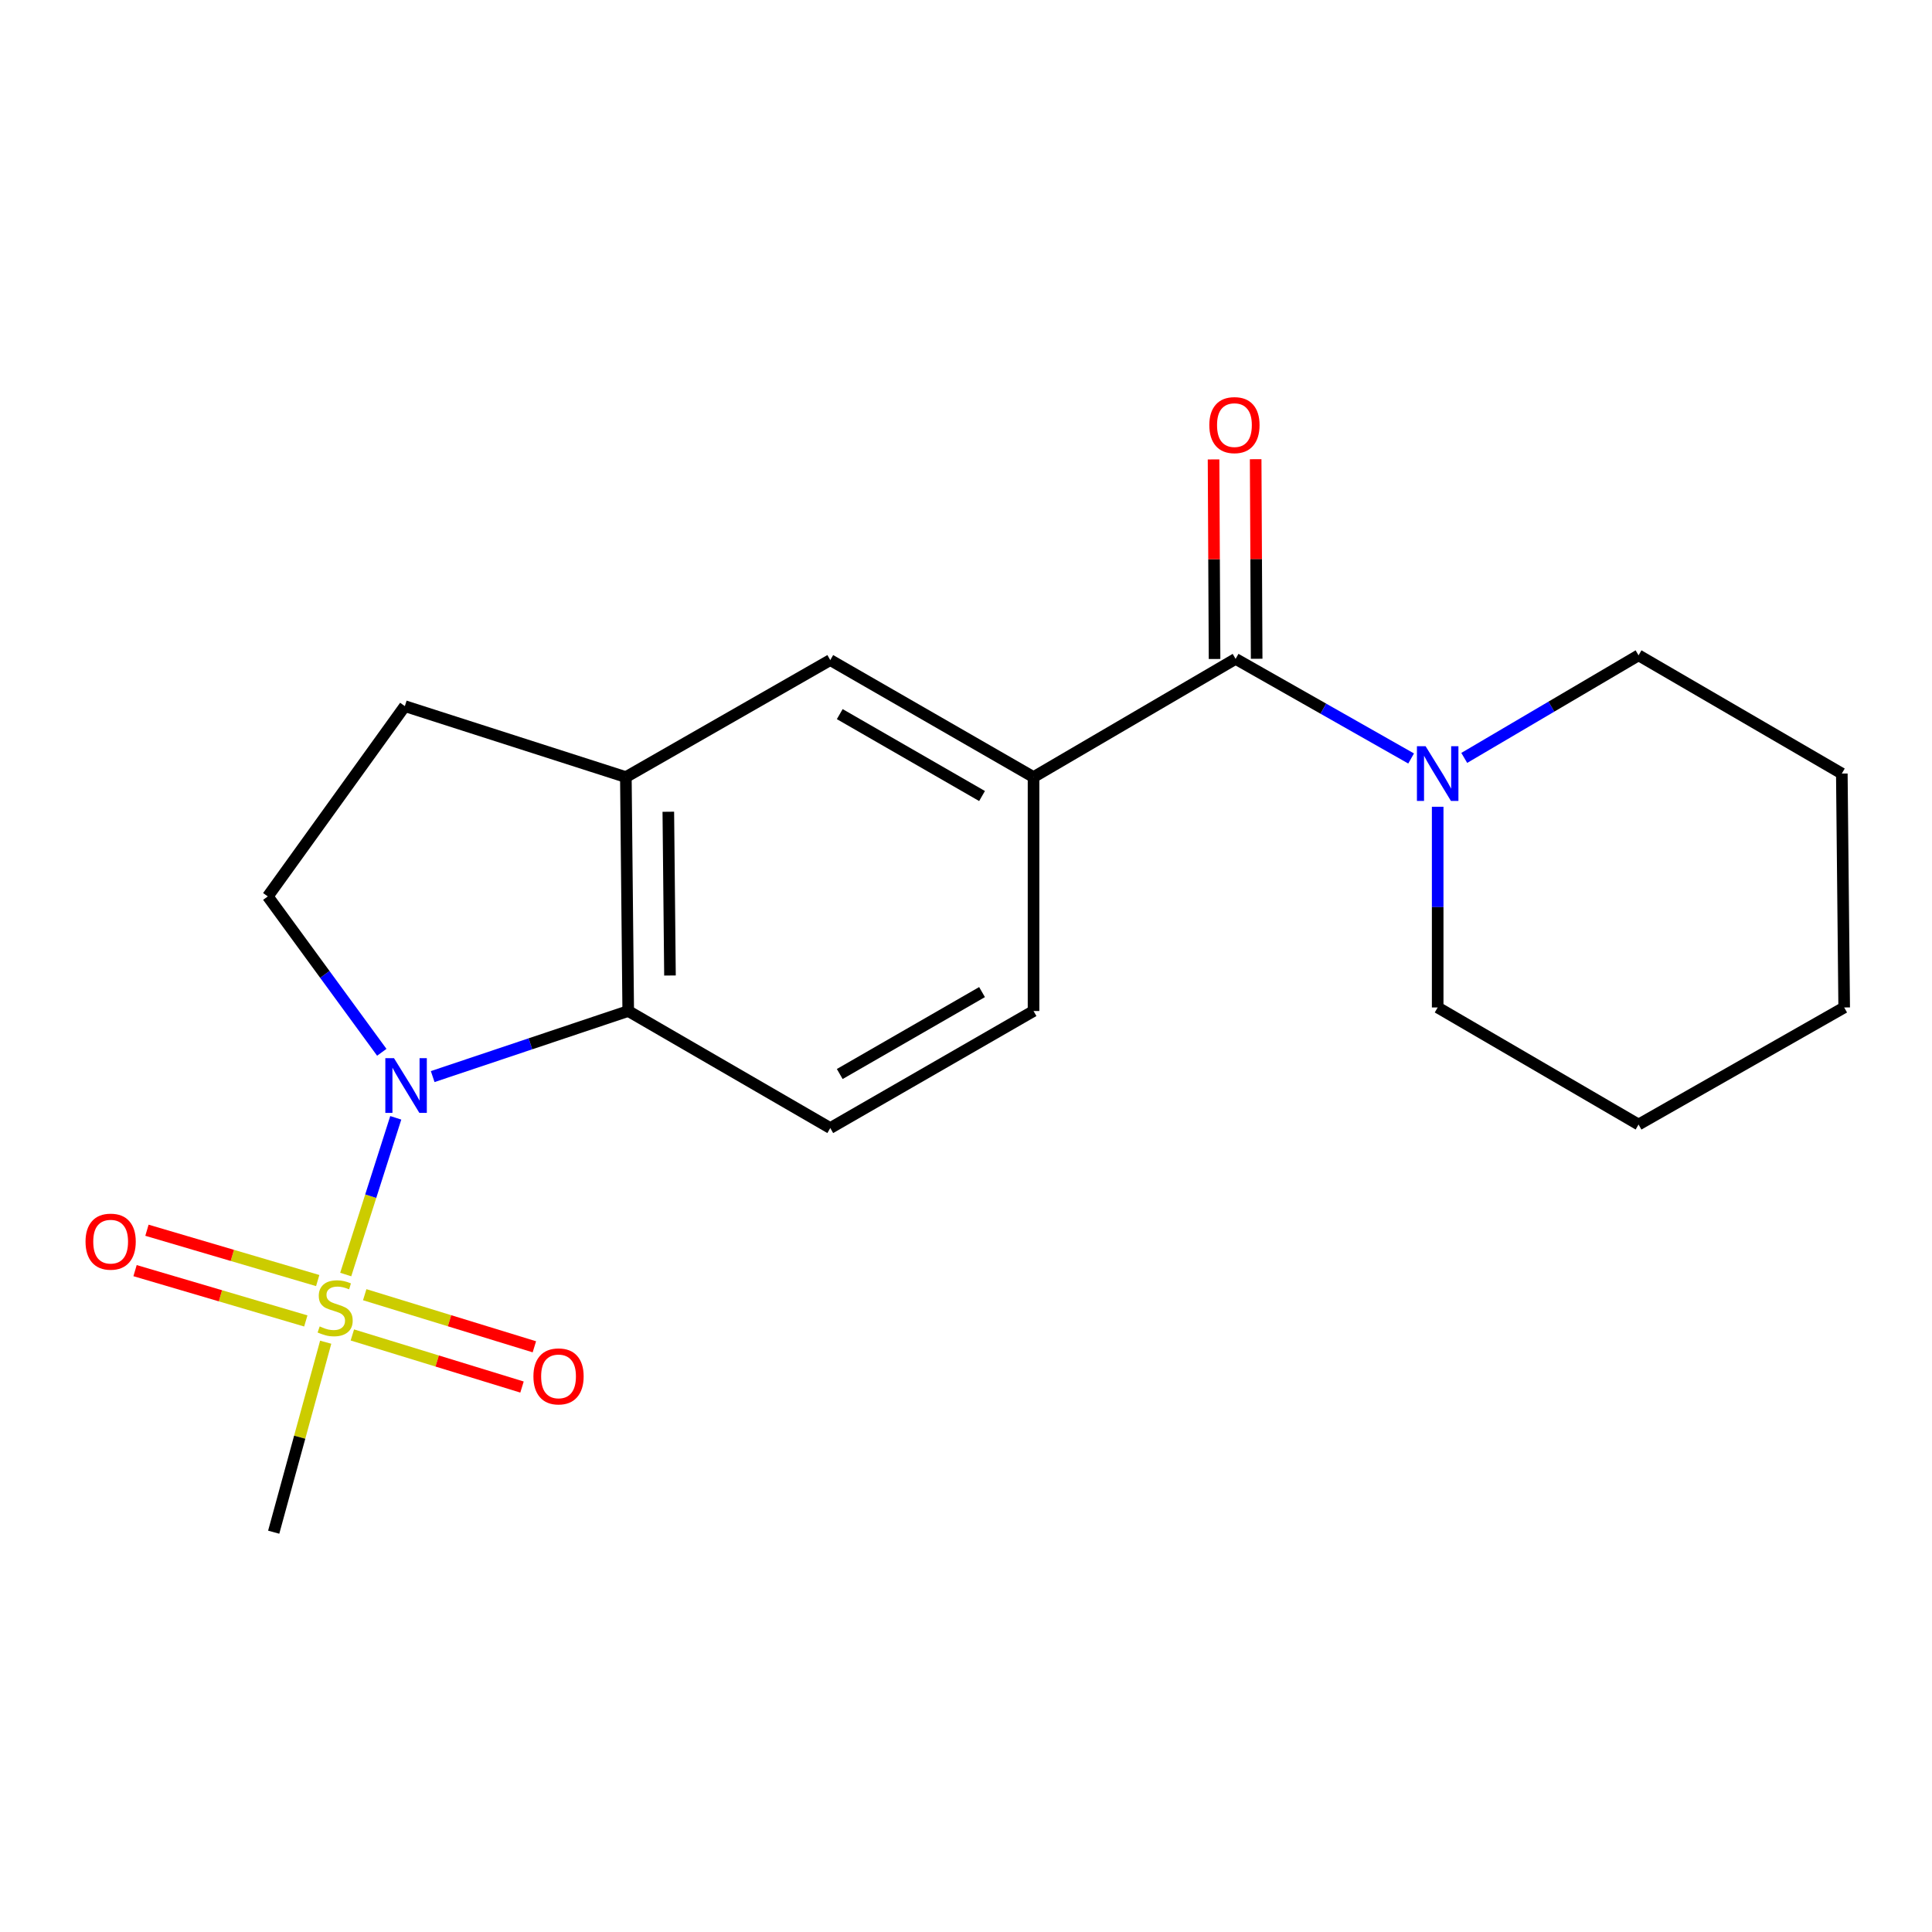 <?xml version='1.0' encoding='iso-8859-1'?>
<svg version='1.1' baseProfile='full'
              xmlns='http://www.w3.org/2000/svg'
                      xmlns:rdkit='http://www.rdkit.org/xml'
                      xmlns:xlink='http://www.w3.org/1999/xlink'
                  xml:space='preserve'
width='1000px' height='1000px' viewBox='0 0 1000 1000'>
<!-- END OF HEADER -->
<rect style='opacity:1.0;fill:#FFFFFF;stroke:none' width='1000' height='1000' x='0' y='0'> </rect>
<path class='bond-0' d='M 178.946,659.698 L 191.896,619.141' style='fill:none;fill-rule:evenodd;stroke:#CCCC00;stroke-width:6px;stroke-linecap:butt;stroke-linejoin:miter;stroke-opacity:1' />
<path class='bond-0' d='M 191.896,619.141 L 204.846,578.583' style='fill:none;fill-rule:evenodd;stroke:#0000FF;stroke-width:6px;stroke-linecap:butt;stroke-linejoin:miter;stroke-opacity:1' />
<path class='bond-9' d='M 182.379,690.97 L 226.285,704.451' style='fill:none;fill-rule:evenodd;stroke:#CCCC00;stroke-width:6px;stroke-linecap:butt;stroke-linejoin:miter;stroke-opacity:1' />
<path class='bond-9' d='M 226.285,704.451 L 270.191,717.932' style='fill:none;fill-rule:evenodd;stroke:#FF0000;stroke-width:6px;stroke-linecap:butt;stroke-linejoin:miter;stroke-opacity:1' />
<path class='bond-9' d='M 188.777,670.135 L 232.682,683.616' style='fill:none;fill-rule:evenodd;stroke:#CCCC00;stroke-width:6px;stroke-linecap:butt;stroke-linejoin:miter;stroke-opacity:1' />
<path class='bond-9' d='M 232.682,683.616 L 276.588,697.097' style='fill:none;fill-rule:evenodd;stroke:#FF0000;stroke-width:6px;stroke-linecap:butt;stroke-linejoin:miter;stroke-opacity:1' />
<path class='bond-10' d='M 164.446,662.814 L 120.255,649.793' style='fill:none;fill-rule:evenodd;stroke:#CCCC00;stroke-width:6px;stroke-linecap:butt;stroke-linejoin:miter;stroke-opacity:1' />
<path class='bond-10' d='M 120.255,649.793 L 76.064,636.771' style='fill:none;fill-rule:evenodd;stroke:#FF0000;stroke-width:6px;stroke-linecap:butt;stroke-linejoin:miter;stroke-opacity:1' />
<path class='bond-10' d='M 158.285,683.721 L 114.094,670.699' style='fill:none;fill-rule:evenodd;stroke:#CCCC00;stroke-width:6px;stroke-linecap:butt;stroke-linejoin:miter;stroke-opacity:1' />
<path class='bond-10' d='M 114.094,670.699 L 69.903,657.677' style='fill:none;fill-rule:evenodd;stroke:#FF0000;stroke-width:6px;stroke-linecap:butt;stroke-linejoin:miter;stroke-opacity:1' />
<path class='bond-14' d='M 168.578,694.728 L 155.122,743.896' style='fill:none;fill-rule:evenodd;stroke:#CCCC00;stroke-width:6px;stroke-linecap:butt;stroke-linejoin:miter;stroke-opacity:1' />
<path class='bond-14' d='M 155.122,743.896 L 141.666,793.063' style='fill:none;fill-rule:evenodd;stroke:#000000;stroke-width:6px;stroke-linecap:butt;stroke-linejoin:miter;stroke-opacity:1' />
<path class='bond-1' d='M 223.958,557.237 L 274.563,540.27' style='fill:none;fill-rule:evenodd;stroke:#0000FF;stroke-width:6px;stroke-linecap:butt;stroke-linejoin:miter;stroke-opacity:1' />
<path class='bond-1' d='M 274.563,540.27 L 325.167,523.302' style='fill:none;fill-rule:evenodd;stroke:#000000;stroke-width:6px;stroke-linecap:butt;stroke-linejoin:miter;stroke-opacity:1' />
<path class='bond-6' d='M 197.615,544.664 L 168.115,504.324' style='fill:none;fill-rule:evenodd;stroke:#0000FF;stroke-width:6px;stroke-linecap:butt;stroke-linejoin:miter;stroke-opacity:1' />
<path class='bond-6' d='M 168.115,504.324 L 138.614,463.984' style='fill:none;fill-rule:evenodd;stroke:#000000;stroke-width:6px;stroke-linecap:butt;stroke-linejoin:miter;stroke-opacity:1' />
<path class='bond-5' d='M 325.167,523.302 L 323.944,402.219' style='fill:none;fill-rule:evenodd;stroke:#000000;stroke-width:6px;stroke-linecap:butt;stroke-linejoin:miter;stroke-opacity:1' />
<path class='bond-5' d='M 346.778,504.92 L 345.922,420.161' style='fill:none;fill-rule:evenodd;stroke:#000000;stroke-width:6px;stroke-linecap:butt;stroke-linejoin:miter;stroke-opacity:1' />
<path class='bond-8' d='M 325.167,523.302 L 429.747,583.88' style='fill:none;fill-rule:evenodd;stroke:#000000;stroke-width:6px;stroke-linecap:butt;stroke-linejoin:miter;stroke-opacity:1' />
<path class='bond-2' d='M 639.548,341.036 L 534.956,402.219' style='fill:none;fill-rule:evenodd;stroke:#000000;stroke-width:6px;stroke-linecap:butt;stroke-linejoin:miter;stroke-opacity:1' />
<path class='bond-3' d='M 639.548,341.036 L 684.97,366.813' style='fill:none;fill-rule:evenodd;stroke:#000000;stroke-width:6px;stroke-linecap:butt;stroke-linejoin:miter;stroke-opacity:1' />
<path class='bond-3' d='M 684.97,366.813 L 730.393,392.59' style='fill:none;fill-rule:evenodd;stroke:#0000FF;stroke-width:6px;stroke-linecap:butt;stroke-linejoin:miter;stroke-opacity:1' />
<path class='bond-13' d='M 650.445,340.981 L 650.187,289.333' style='fill:none;fill-rule:evenodd;stroke:#000000;stroke-width:6px;stroke-linecap:butt;stroke-linejoin:miter;stroke-opacity:1' />
<path class='bond-13' d='M 650.187,289.333 L 649.928,237.685' style='fill:none;fill-rule:evenodd;stroke:#FF0000;stroke-width:6px;stroke-linecap:butt;stroke-linejoin:miter;stroke-opacity:1' />
<path class='bond-13' d='M 628.65,341.09 L 628.392,289.442' style='fill:none;fill-rule:evenodd;stroke:#000000;stroke-width:6px;stroke-linecap:butt;stroke-linejoin:miter;stroke-opacity:1' />
<path class='bond-13' d='M 628.392,289.442 L 628.134,237.794' style='fill:none;fill-rule:evenodd;stroke:#FF0000;stroke-width:6px;stroke-linecap:butt;stroke-linejoin:miter;stroke-opacity:1' />
<path class='bond-15' d='M 744.139,417.577 L 744.139,469.52' style='fill:none;fill-rule:evenodd;stroke:#0000FF;stroke-width:6px;stroke-linecap:butt;stroke-linejoin:miter;stroke-opacity:1' />
<path class='bond-15' d='M 744.139,469.52 L 744.139,521.462' style='fill:none;fill-rule:evenodd;stroke:#000000;stroke-width:6px;stroke-linecap:butt;stroke-linejoin:miter;stroke-opacity:1' />
<path class='bond-16' d='M 757.895,392.294 L 803.004,365.745' style='fill:none;fill-rule:evenodd;stroke:#0000FF;stroke-width:6px;stroke-linecap:butt;stroke-linejoin:miter;stroke-opacity:1' />
<path class='bond-16' d='M 803.004,365.745 L 848.113,339.195' style='fill:none;fill-rule:evenodd;stroke:#000000;stroke-width:6px;stroke-linecap:butt;stroke-linejoin:miter;stroke-opacity:1' />
<path class='bond-4' d='M 534.956,402.219 L 534.956,523.302' style='fill:none;fill-rule:evenodd;stroke:#000000;stroke-width:6px;stroke-linecap:butt;stroke-linejoin:miter;stroke-opacity:1' />
<path class='bond-21' d='M 534.956,402.219 L 429.747,341.653' style='fill:none;fill-rule:evenodd;stroke:#000000;stroke-width:6px;stroke-linecap:butt;stroke-linejoin:miter;stroke-opacity:1' />
<path class='bond-21' d='M 508.301,412.023 L 434.654,369.627' style='fill:none;fill-rule:evenodd;stroke:#000000;stroke-width:6px;stroke-linecap:butt;stroke-linejoin:miter;stroke-opacity:1' />
<path class='bond-7' d='M 323.944,402.219 L 429.747,341.653' style='fill:none;fill-rule:evenodd;stroke:#000000;stroke-width:6px;stroke-linecap:butt;stroke-linejoin:miter;stroke-opacity:1' />
<path class='bond-20' d='M 323.944,402.219 L 209.545,365.495' style='fill:none;fill-rule:evenodd;stroke:#000000;stroke-width:6px;stroke-linecap:butt;stroke-linejoin:miter;stroke-opacity:1' />
<path class='bond-11' d='M 138.614,463.984 L 209.545,365.495' style='fill:none;fill-rule:evenodd;stroke:#000000;stroke-width:6px;stroke-linecap:butt;stroke-linejoin:miter;stroke-opacity:1' />
<path class='bond-12' d='M 429.747,583.88 L 534.956,523.302' style='fill:none;fill-rule:evenodd;stroke:#000000;stroke-width:6px;stroke-linecap:butt;stroke-linejoin:miter;stroke-opacity:1' />
<path class='bond-12' d='M 434.653,555.906 L 508.299,513.501' style='fill:none;fill-rule:evenodd;stroke:#000000;stroke-width:6px;stroke-linecap:butt;stroke-linejoin:miter;stroke-opacity:1' />
<path class='bond-18' d='M 744.139,521.462 L 848.113,582.052' style='fill:none;fill-rule:evenodd;stroke:#000000;stroke-width:6px;stroke-linecap:butt;stroke-linejoin:miter;stroke-opacity:1' />
<path class='bond-17' d='M 848.113,339.195 L 953.323,400.391' style='fill:none;fill-rule:evenodd;stroke:#000000;stroke-width:6px;stroke-linecap:butt;stroke-linejoin:miter;stroke-opacity:1' />
<path class='bond-19' d='M 953.323,400.391 L 954.545,521.462' style='fill:none;fill-rule:evenodd;stroke:#000000;stroke-width:6px;stroke-linecap:butt;stroke-linejoin:miter;stroke-opacity:1' />
<path class='bond-22' d='M 848.113,582.052 L 954.545,521.462' style='fill:none;fill-rule:evenodd;stroke:#000000;stroke-width:6px;stroke-linecap:butt;stroke-linejoin:miter;stroke-opacity:1' />
<path  class='atom-0' d='M 165.474 686.556
Q 165.794 686.676, 167.114 687.236
Q 168.434 687.796, 169.874 688.156
Q 171.354 688.476, 172.794 688.476
Q 175.474 688.476, 177.034 687.196
Q 178.594 685.876, 178.594 683.596
Q 178.594 682.036, 177.794 681.076
Q 177.034 680.116, 175.834 679.596
Q 174.634 679.076, 172.634 678.476
Q 170.114 677.716, 168.594 676.996
Q 167.114 676.276, 166.034 674.756
Q 164.994 673.236, 164.994 670.676
Q 164.994 667.116, 167.394 664.916
Q 169.834 662.716, 174.634 662.716
Q 177.914 662.716, 181.634 664.276
L 180.714 667.356
Q 177.314 665.956, 174.754 665.956
Q 171.994 665.956, 170.474 667.116
Q 168.954 668.236, 168.994 670.196
Q 168.994 671.716, 169.754 672.636
Q 170.554 673.556, 171.674 674.076
Q 172.834 674.596, 174.754 675.196
Q 177.314 675.996, 178.834 676.796
Q 180.354 677.596, 181.434 679.236
Q 182.554 680.836, 182.554 683.596
Q 182.554 687.516, 179.914 689.636
Q 177.314 691.716, 172.954 691.716
Q 170.434 691.716, 168.514 691.156
Q 166.634 690.636, 164.394 689.716
L 165.474 686.556
' fill='#CCCC00'/>
<path  class='atom-1' d='M 203.927 547.695
L 213.207 562.695
Q 214.127 564.175, 215.607 566.855
Q 217.087 569.535, 217.167 569.695
L 217.167 547.695
L 220.927 547.695
L 220.927 576.015
L 217.047 576.015
L 207.087 559.615
Q 205.927 557.695, 204.687 555.495
Q 203.487 553.295, 203.127 552.615
L 203.127 576.015
L 199.447 576.015
L 199.447 547.695
L 203.927 547.695
' fill='#0000FF'/>
<path  class='atom-4' d='M 737.879 386.231
L 747.159 401.231
Q 748.079 402.711, 749.559 405.391
Q 751.039 408.071, 751.119 408.231
L 751.119 386.231
L 754.879 386.231
L 754.879 414.551
L 750.999 414.551
L 741.039 398.151
Q 739.879 396.231, 738.639 394.031
Q 737.439 391.831, 737.079 391.151
L 737.079 414.551
L 733.399 414.551
L 733.399 386.231
L 737.879 386.231
' fill='#0000FF'/>
<path  class='atom-10' d='M 276.097 712.417
Q 276.097 705.617, 279.457 701.817
Q 282.817 698.017, 289.097 698.017
Q 295.377 698.017, 298.737 701.817
Q 302.097 705.617, 302.097 712.417
Q 302.097 719.297, 298.697 723.217
Q 295.297 727.097, 289.097 727.097
Q 282.857 727.097, 279.457 723.217
Q 276.097 719.337, 276.097 712.417
M 289.097 723.897
Q 293.417 723.897, 295.737 721.017
Q 298.097 718.097, 298.097 712.417
Q 298.097 706.857, 295.737 704.057
Q 293.417 701.217, 289.097 701.217
Q 284.777 701.217, 282.417 704.017
Q 280.097 706.817, 280.097 712.417
Q 280.097 718.137, 282.417 721.017
Q 284.777 723.897, 289.097 723.897
' fill='#FF0000'/>
<path  class='atom-11' d='M 44.271 642.673
Q 44.271 635.873, 47.631 632.073
Q 50.991 628.273, 57.271 628.273
Q 63.551 628.273, 66.911 632.073
Q 70.271 635.873, 70.271 642.673
Q 70.271 649.553, 66.871 653.473
Q 63.471 657.353, 57.271 657.353
Q 51.031 657.353, 47.631 653.473
Q 44.271 649.593, 44.271 642.673
M 57.271 654.153
Q 61.591 654.153, 63.911 651.273
Q 66.271 648.353, 66.271 642.673
Q 66.271 637.113, 63.911 634.313
Q 61.591 631.473, 57.271 631.473
Q 52.951 631.473, 50.591 634.273
Q 48.271 637.073, 48.271 642.673
Q 48.271 648.393, 50.591 651.273
Q 52.951 654.153, 57.271 654.153
' fill='#FF0000'/>
<path  class='atom-14' d='M 625.942 220.033
Q 625.942 213.233, 629.302 209.433
Q 632.662 205.633, 638.942 205.633
Q 645.222 205.633, 648.582 209.433
Q 651.942 213.233, 651.942 220.033
Q 651.942 226.913, 648.542 230.833
Q 645.142 234.713, 638.942 234.713
Q 632.702 234.713, 629.302 230.833
Q 625.942 226.953, 625.942 220.033
M 638.942 231.513
Q 643.262 231.513, 645.582 228.633
Q 647.942 225.713, 647.942 220.033
Q 647.942 214.473, 645.582 211.673
Q 643.262 208.833, 638.942 208.833
Q 634.622 208.833, 632.262 211.633
Q 629.942 214.433, 629.942 220.033
Q 629.942 225.753, 632.262 228.633
Q 634.622 231.513, 638.942 231.513
' fill='#FF0000'/>
</svg>
